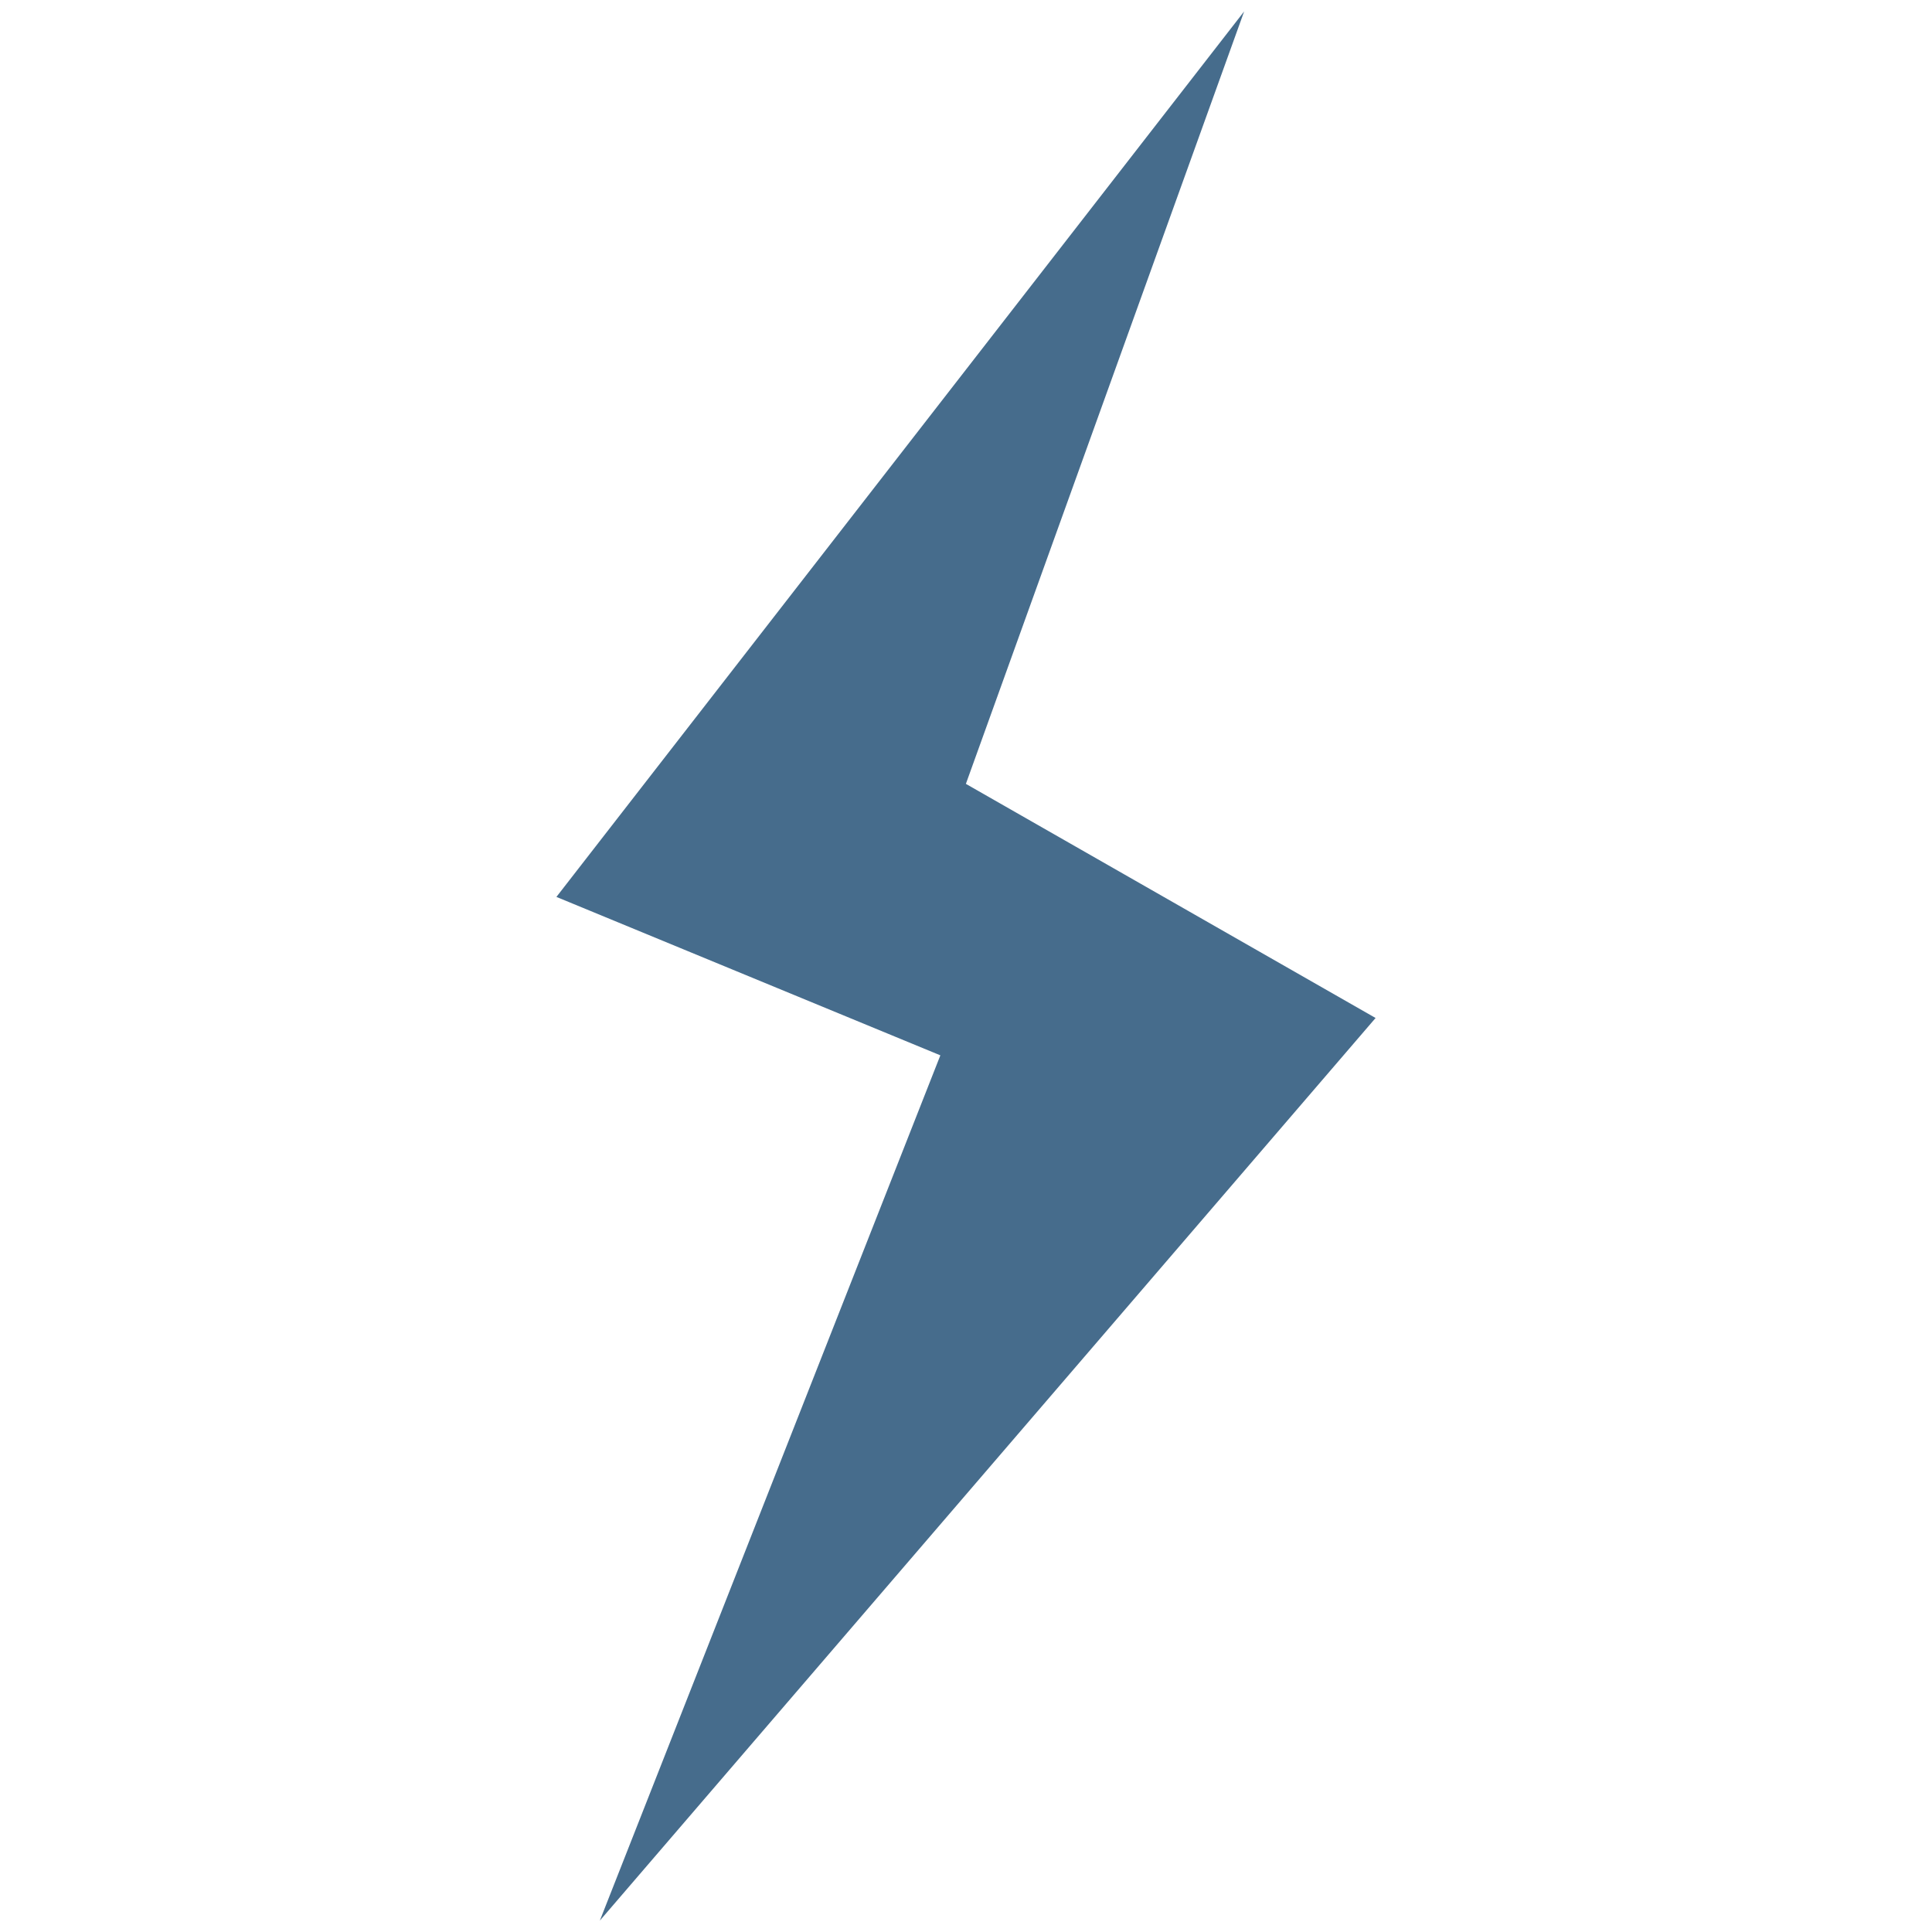<?xml version="1.0" encoding="UTF-8"?> <!-- Generator: Adobe Illustrator 23.0.0, SVG Export Plug-In . SVG Version: 6.00 Build 0) --> <svg xmlns="http://www.w3.org/2000/svg" xmlns:xlink="http://www.w3.org/1999/xlink" x="0px" y="0px" viewBox="0 0 330 330" style="enable-background:new 0 0 330 330;" xml:space="preserve"> <style type="text/css"> .st0{display:none;} .st1{display:inline;} .st2{fill:#466C8C;} .st3{display:inline;fill:#466C8C;} </style> <g id="Capa_1" class="st0"> <g id="engranes"> <g class="st1"> <path class="st2" d="M24.08,226.06l-7.46-2.76c-4.51-1.68-9.9,0.8-11.57,5.32l-3.48,9.46c-0.84,2.26-0.74,4.7,0.26,6.88 c1.01,2.18,2.81,3.85,5.06,4.67l7.49,2.76c-0.61,5.45-0.41,11.02,0.62,16.54l-7.22,3.32c-4.51,2.07-6.48,7.43-4.41,11.94 l4.23,9.15c2.07,4.52,7.42,6.49,11.93,4.41l7.24-3.32c3.53,4.37,7.63,8.13,12.15,11.23l-2.76,7.46c-0.84,2.26-0.74,4.7,0.28,6.88 c1,2.19,2.8,3.86,5.06,4.69l9.46,3.49c2.25,0.83,4.69,0.73,6.88-0.27c2.18-1.01,3.83-2.81,4.67-5.07l2.76-7.47 c5.45,0.59,11.01,0.39,16.54-0.62l3.33,7.21c2.07,4.51,7.43,6.49,11.94,4.41l9.16-4.21c4.51-2.08,6.49-7.43,4.4-11.94l-3.33-7.23 c4.37-3.53,8.13-7.63,11.23-12.16l7.47,2.77c2.26,0.83,4.7,0.74,6.9-0.28c2.17-1.01,3.83-2.81,4.66-5.06l3.5-9.45 c1.72-4.65-0.67-9.84-5.32-11.56l-7.48-2.76c0.59-5.45,0.41-11-0.62-16.54l7.21-3.32c4.52-2.07,6.49-7.43,4.41-11.95l-4.22-9.14 c-2.07-4.52-7.43-6.5-11.94-4.41l-7.23,3.32c-3.53-4.37-7.63-8.13-12.16-11.23l2.76-7.46c1.72-4.66-0.67-9.85-5.32-11.57 l-9.45-3.49c-4.51-1.65-9.9,0.83-11.56,5.32l-2.76,7.47c-5.45-0.58-11-0.38-16.54,0.63l-3.32-7.21 c-2.07-4.52-7.43-6.49-11.94-4.41l-9.16,4.2c-4.5,2.09-6.49,7.45-4.41,11.95l3.32,7.21C30.94,217.43,27.17,221.53,24.08,226.06z M56.4,226.12c4.71-2.18,9.72-3.27,14.86-3.27c13.86,0,26.56,8.12,32.36,20.7c8.21,17.83,0.38,39.02-17.44,47.23 c-4.71,2.18-9.72,3.27-14.88,3.27c-13.86,0-26.55-8.13-32.35-20.7C30.75,255.51,38.58,234.33,56.4,226.12z"></path> <path class="st2" d="M162.58,270.09l-4.17-1.54c-2.49-0.93-5.5,0.45-6.44,2.97l-1.94,5.27c-0.46,1.25-0.41,2.62,0.14,3.84 c0.56,1.21,1.56,2.14,2.82,2.6l4.16,1.54c-0.33,3.03-0.22,6.12,0.34,9.21l-4.02,1.85c-2.51,1.15-3.61,4.14-2.45,6.64l2.35,5.1 c1.16,2.51,4.14,3.61,6.65,2.45l4.02-1.85c1.97,2.44,4.26,4.53,6.78,6.25l-1.54,4.15c-0.46,1.26-0.41,2.63,0.14,3.85 c0.56,1.21,1.56,2.14,2.82,2.6l5.25,1.94c1.26,0.46,2.63,0.41,3.84-0.14c1.22-0.56,2.15-1.56,2.61-2.81l1.52-4.18 c3.05,0.34,6.13,0.23,9.22-0.34l1.85,4.02c1.14,2.51,4.14,3.61,6.63,2.45l5.11-2.35c2.51-1.16,3.61-4.14,2.46-6.64l-1.85-4.03 c2.43-1.96,4.52-4.24,6.24-6.76l4.17,1.54c1.26,0.47,2.63,0.41,3.83-0.14c1.22-0.56,2.14-1.56,2.62-2.82l1.93-5.27 c0.96-2.59-0.37-5.48-2.96-6.44l-4.16-1.54c0.33-3.03,0.22-6.13-0.36-9.21l4.02-1.85c2.52-1.15,3.61-4.14,2.45-6.64l-2.34-5.1 c-1.17-2.52-4.14-3.62-6.65-2.45l-4.03,1.85c-1.97-2.44-4.24-4.53-6.76-6.25l1.54-4.16c0.96-2.59-0.38-5.48-2.97-6.44l-5.27-1.94 c-2.51-0.93-5.5,0.44-6.44,2.96l-1.54,4.16c-3.03-0.33-6.13-0.21-9.21,0.35l-1.85-4.02c-1.16-2.51-4.14-3.61-6.65-2.45 l-5.09,2.35c-2.51,1.16-3.61,4.14-2.46,6.64l1.85,4.02C166.4,265.29,164.3,267.57,162.58,270.09z M180.57,270.13 c2.63-1.21,5.41-1.83,8.27-1.83c7.72,0,14.79,4.53,18.02,11.53c4.57,9.93,0.21,21.72-9.7,26.29c-2.63,1.21-5.41,1.83-8.29,1.83 c-7.71,0-14.79-4.53-18.01-11.53C166.28,286.5,170.65,274.7,180.57,270.13z"></path> <path class="st2" d="M319.11,134.59l-12.57-4.63c1-9.17,0.67-18.51-1.05-27.81l12.14-5.58c7.58-3.48,10.9-12.5,7.41-20.1 l-7.08-15.38c-3.5-7.58-12.49-10.91-20.07-7.42l-12.15,5.61c-5.95-7.35-12.85-13.67-20.44-18.89l4.64-12.56 c2.88-7.83-1.13-16.55-8.96-19.44l-15.89-5.88c-7.58-2.78-16.64,1.39-19.44,8.96l-4.63,12.57c-9.17-0.99-18.51-0.66-27.81,1.05 l-5.59-12.12c-3.48-7.59-12.49-10.91-20.07-7.42l-15.39,7.08c-7.58,3.49-10.9,12.5-7.42,20.08l5.61,12.13 c-7.34,5.95-13.67,12.84-18.89,20.46l-12.54-4.65c-7.58-2.81-16.64,1.36-19.45,8.94L93.6,85.52c-1.41,3.8-1.25,7.9,0.45,11.57 c1.69,3.68,4.73,6.48,8.5,7.85l12.57,4.65c-1,9.16-0.67,18.52,1.07,27.81l-12.15,5.58c-7.58,3.49-10.9,12.5-7.41,20.07 l7.08,15.41c3.49,7.56,12.5,10.9,20.08,7.41l12.13-5.59c5.95,7.35,12.84,13.67,20.45,18.87l-4.64,12.55 c-1.41,3.8-1.25,7.91,0.45,11.58c1.68,3.66,4.71,6.46,8.5,7.87l15.89,5.87c3.8,1.39,7.9,1.24,11.57-0.44 c3.68-1.69,6.48-4.72,7.87-8.51l4.65-12.57c9.15,1,18.51,0.67,27.8-1.05l5.58,12.13c3.5,7.58,12.5,10.91,20.08,7.42l15.38-7.09 c7.59-3.49,10.9-12.49,7.41-20.08l-5.58-12.13c7.34-5.95,13.67-12.83,18.88-20.44l12.55,4.65c3.8,1.39,7.91,1.23,11.58-0.46 c3.66-1.69,6.46-4.72,7.85-8.5l5.87-15.9C330.95,146.22,326.93,137.49,319.11,134.59z M235.88,174.14 c-7.94,3.64-16.35,5.49-25.02,5.49c-23.3,0-44.64-13.66-54.39-34.82c-13.8-29.97-0.66-65.59,29.31-79.39 c7.92-3.65,16.34-5.5,25-5.5c23.3,0,44.66,13.66,54.4,34.8C278.98,124.72,265.84,160.32,235.88,174.14z"></path> </g> </g> <g class="st1"> <g id="XMLID_1644_"> <rect id="XMLID_1645_" x="112.81" y="78.28" class="st2" width="104.38" height="53.53"></rect> <rect id="XMLID_1646_" x="112.81" y="198.19" class="st2" width="104.38" height="53.53"></rect> <rect id="XMLID_1647_" x="223.62" y="198.19" class="st2" width="104.38" height="53.53"></rect> <rect id="XMLID_1648_" x="2" y="198.19" class="st2" width="104.38" height="53.53"></rect> <rect id="XMLID_1649_" x="56.6" y="138.24" class="st2" width="104.38" height="53.53"></rect> <rect id="XMLID_1650_" x="169.01" y="138.24" class="st2" width="104.38" height="53.53"></rect> </g> </g> <g id="Capa_3"> <g class="st1"> <path class="st2" d="M211.81,238.87h-96.94c-5.64,0-10.2,3.72-10.2,8.31v30.97c0,1.63,0.59,3.23,1.69,4.59l0.84,1.03h-0.84 l23.2,28.55v5.78c0,5.83,5.81,10.56,12.97,10.56h41.63c7.16,0,12.97-4.73,12.97-10.56v-5.78l23.2-28.55h-0.84l0.84-1.03 c1.11-1.36,1.69-2.96,1.69-4.59v-30.97C222.02,242.59,217.45,238.87,211.81,238.87z"></path> <path class="st2" d="M241.88,166.18c-0.56-0.03-1.1,0.16-1.63,0.36c-10.93,4.05-20.84,8.75-30.92,14.78 c-5.59,3.34-13.93,6.97-17.08,13.05c-0.89,1.71-1.07,3.69-1.22,5.62c-0.76,9.73-1.23,19.47-1.4,29.23l26.09,0.67 c0.78-6.65,1.55-13.3,2.33-19.95c0.1-0.88,0.22-1.8,0.72-2.54c0.65-0.95,1.8-1.38,2.88-1.77c6.2-2.22,12.4-4.43,18.6-6.65 c1.84-0.66,3.81-1.42,4.87-3.06c0.78-1.2,0.94-2.68,1.04-4.1c0.52-7.29,0.04-14.65-1.44-21.81 C244.4,168.31,243.6,166.28,241.88,166.18z"></path> <path class="st2" d="M253.6,105.54c-0.33-0.43-0.96-0.45-1.51-0.42c-3.13,0.19-6.22,0.75-9.27,1.47 c-20.91,4.95-40.88,13.38-60.8,21.48c-27.43,11.17-55.01,22.6-82.82,32.79c-3.64,1.33-8.61,2.66-11.2,5.82 c-1.46,0.36-2.17,2.21-2.48,3.76c-1.47,7.16-1.96,14.52-1.44,21.81c0.1,1.42,0.26,2.91,1.04,4.11c1.06,1.64,3.03,2.4,4.87,3.06 c6.2,2.22,12.4,4.43,18.6,6.65c1.08,0.39,2.23,0.83,2.88,1.77c0.5,0.73,0.62,1.65,0.72,2.54c0.78,6.65,1.55,13.3,2.33,19.95 l26.09-0.67c-0.17-9.75-0.64-19.5-1.4-29.23c-0.15-1.92-0.33-3.9-1.22-5.62c-3.15-6.08-11.49-9.71-17.08-13.05 c-0.56-0.34-1.12-0.67-1.68-0.99c9-2.83,17.78-6.35,26.65-9.6c24.56-9.01,49.52-15.87,74.45-23.73 c7.07-2.23,14.12-4.54,21.14-6.92c6.17-2.09,11.53-2.87,12.1-10.35c0.6-7.83,0.37-15.69,0.26-23.53 C253.85,106.25,253.83,105.84,253.6,105.54z"></path> <path class="st2" d="M263.08,60.87c-0.12-2.5-0.24-5.03-0.96-7.43c-0.71-2.4-2.08-4.7-4.2-6.03c-3.45-2.17-6.98-0.17-10.43,0.88 c-4.66,1.42-9.3,2.9-13.92,4.46c-2.66,0.9-5.31,1.82-7.95,2.77c-16.02,5.75-31.49,12.84-47.12,19.55 c-6.61,2.84-13.24,5.61-19.96,8.19c-24.47,9.39-48.92,18.81-73.36,28.27c-6.15,2.38-16.43,4.97-18.3,12.42 c-1.45,5.77,1.7,13.87,4.34,19.01c1.37,2.67,3.7,5.01,6.63,5.65c3.15,0.69,6.35-0.63,9.29-1.93 c20.17-8.83,40.28-17.83,60.66-26.18c22.98-9.41,46.28-18.07,69.37-27.2c10.76-4.25,21.82-7.65,32.63-11.76 c6.74-2.57,14.1-3.8,13.68-12.56C263.34,66.28,263.21,63.57,263.08,60.87z"></path> <path class="st2" d="M84.12,88.82c2.33,0.95,4.9-0.09,7.26-1.13c16.19-7.09,32.35-14.35,48.65-20.94 c18.38-7.43,36.94-14.08,55.39-21.22c8.59-3.32,17.34-5.77,25.96-8.96c5.37-1.99,11.1-2.6,11.58-11.34 c0.15-2.71,0.3-5.41,0.45-8.12c0.14-2.5,0.27-5.03-0.05-7.48s-1.16-4.85-2.65-6.36c-2.43-2.45-5.3-0.76-8.03,0 c-3.68,1.02-7.36,2.11-11.03,3.27c-2.11,0.67-4.22,1.36-6.32,2.09c-12.74,4.37-25.19,10.12-37.72,15.49 c-5.3,2.27-10.61,4.47-15.97,6.47c-19.52,7.28-39.03,14.6-58.53,21.95c-4.91,1.85-12.98,3.57-15.09,10.82 c-1.64,5.62,0.03,13.95,1.57,19.29C80.38,85.41,81.94,87.94,84.12,88.82z"></path> </g> </g> </g> <g id="Capa_2" class="st0"> <g id="XMLID_1076_" class="st1"> <rect id="XMLID_1081_" x="100.75" y="185.67" class="st2" width="42.13" height="9.62"></rect> <polygon id="XMLID_1079_" class="st2" points="114.9,328.86 128.73,328.86 133.48,322.15 133.48,196.98 110.16,196.98 110.16,322.15 "></polygon> <rect id="XMLID_1078_" x="96.74" y="172.18" class="st2" width="50.15" height="11.81"></rect> <g id="XMLID_68_"> <polygon id="XMLID_1089_" class="st2" points="202.93,32.93 202.93,170.5 213.43,170.5 213.43,30.44 "></polygon> <polygon id="XMLID_1091_" class="st2" points="212.92,1.72 203.44,1.72 201.69,30.44 202.93,30.44 202.93,30.44 213.43,30.44 214.67,30.44 "></polygon> </g> <path id="XMLID_1715_" class="st2" d="M127.07,23.66V23.3H127l-3.94-21.58l-2.48,0l-3.94,21.58h-0.07v0.36l-1.24,6.78h1.24l0,0 h10.5l-10.5,2.49l0,137.57l10.5,0V30.44h1.24L127.07,23.66z M120.03,30.44l1.44-28.72h0.68l1.44,28.72H120.03z"></path> <polygon id="XMLID_1090_" class="st2" points="108.89,322.55 108.89,196.98 96.74,196.98 96.74,322.15 106.95,328.86 113.36,328.86 "></polygon> <polygon id="XMLID_1126_" class="st2" points="134.74,196.98 134.74,322.55 130.28,328.86 136.69,328.86 146.89,322.15 146.89,196.98 "></polygon> <rect id="XMLID_1086_" x="187.12" y="185.67" class="st2" width="42.13" height="9.62"></rect> <polygon id="XMLID_1085_" class="st2" points="201.27,328.86 215.1,328.86 219.84,322.15 219.84,196.98 196.52,196.98 196.52,322.15 "></polygon> <rect id="XMLID_1084_" x="183.11" y="172.18" class="st2" width="50.15" height="11.81"></rect> <polygon id="XMLID_1083_" class="st2" points="195.26,322.55 195.26,196.98 183.11,196.98 183.11,322.15 193.31,328.86 199.72,328.86 "></polygon> <polygon id="XMLID_1077_" class="st2" points="221.11,196.98 221.11,322.55 216.64,328.86 223.05,328.86 233.26,322.15 233.26,196.98 "></polygon> </g> </g> <g id="Capa_3_1_" class="st0"> <path id="XMLID_1128_" class="st3" d="M319.51,271.45c-6.28-6.28-14.79-9.8-23.67-9.8h-60.33 c-7.57-90.56-77.2-163.75-166.13-176.79V35.2c0-8.88-3.53-17.39-9.81-23.67C50.01,1.95,35.61-0.91,23.11,4.27 C10.6,9.45,2.44,21.66,2.44,35.2v259.93c0,18.49,14.99,33.48,33.48,33.48h26.08v-33.25c0-2.79,2.04-5.27,4.81-5.54 c3.18-0.3,5.86,2.19,5.86,5.31v33.48h54.22v-33.25c0-2.79,2.04-5.27,4.81-5.54c3.18-0.3,5.86,2.19,5.86,5.31v33.48h54.22v-33.25 c0-2.79,2.04-5.27,4.81-5.54c3.18-0.3,5.86,2.19,5.86,5.31v33.48h54.22v-33.25c0-2.79,2.04-5.27,4.81-5.54 c3.18-0.3,5.86,2.19,5.86,5.31v33.48h27.88c12.49,0,24.22-6.62,30.12-17.62C332.38,297.83,329.87,281.81,319.51,271.45z M69.39,261.65V116.01V95.65c83.03,12.9,147.92,81.33,155.41,166h-9.78H69.39z"></path> </g> <g id="Capa_4"> <polygon class="st2" points="212.51,1.95 95.04,153.2 160.62,180.26 102.46,328.05 234.96,173.88 164.98,133.89 "></polygon> </g> </svg> 